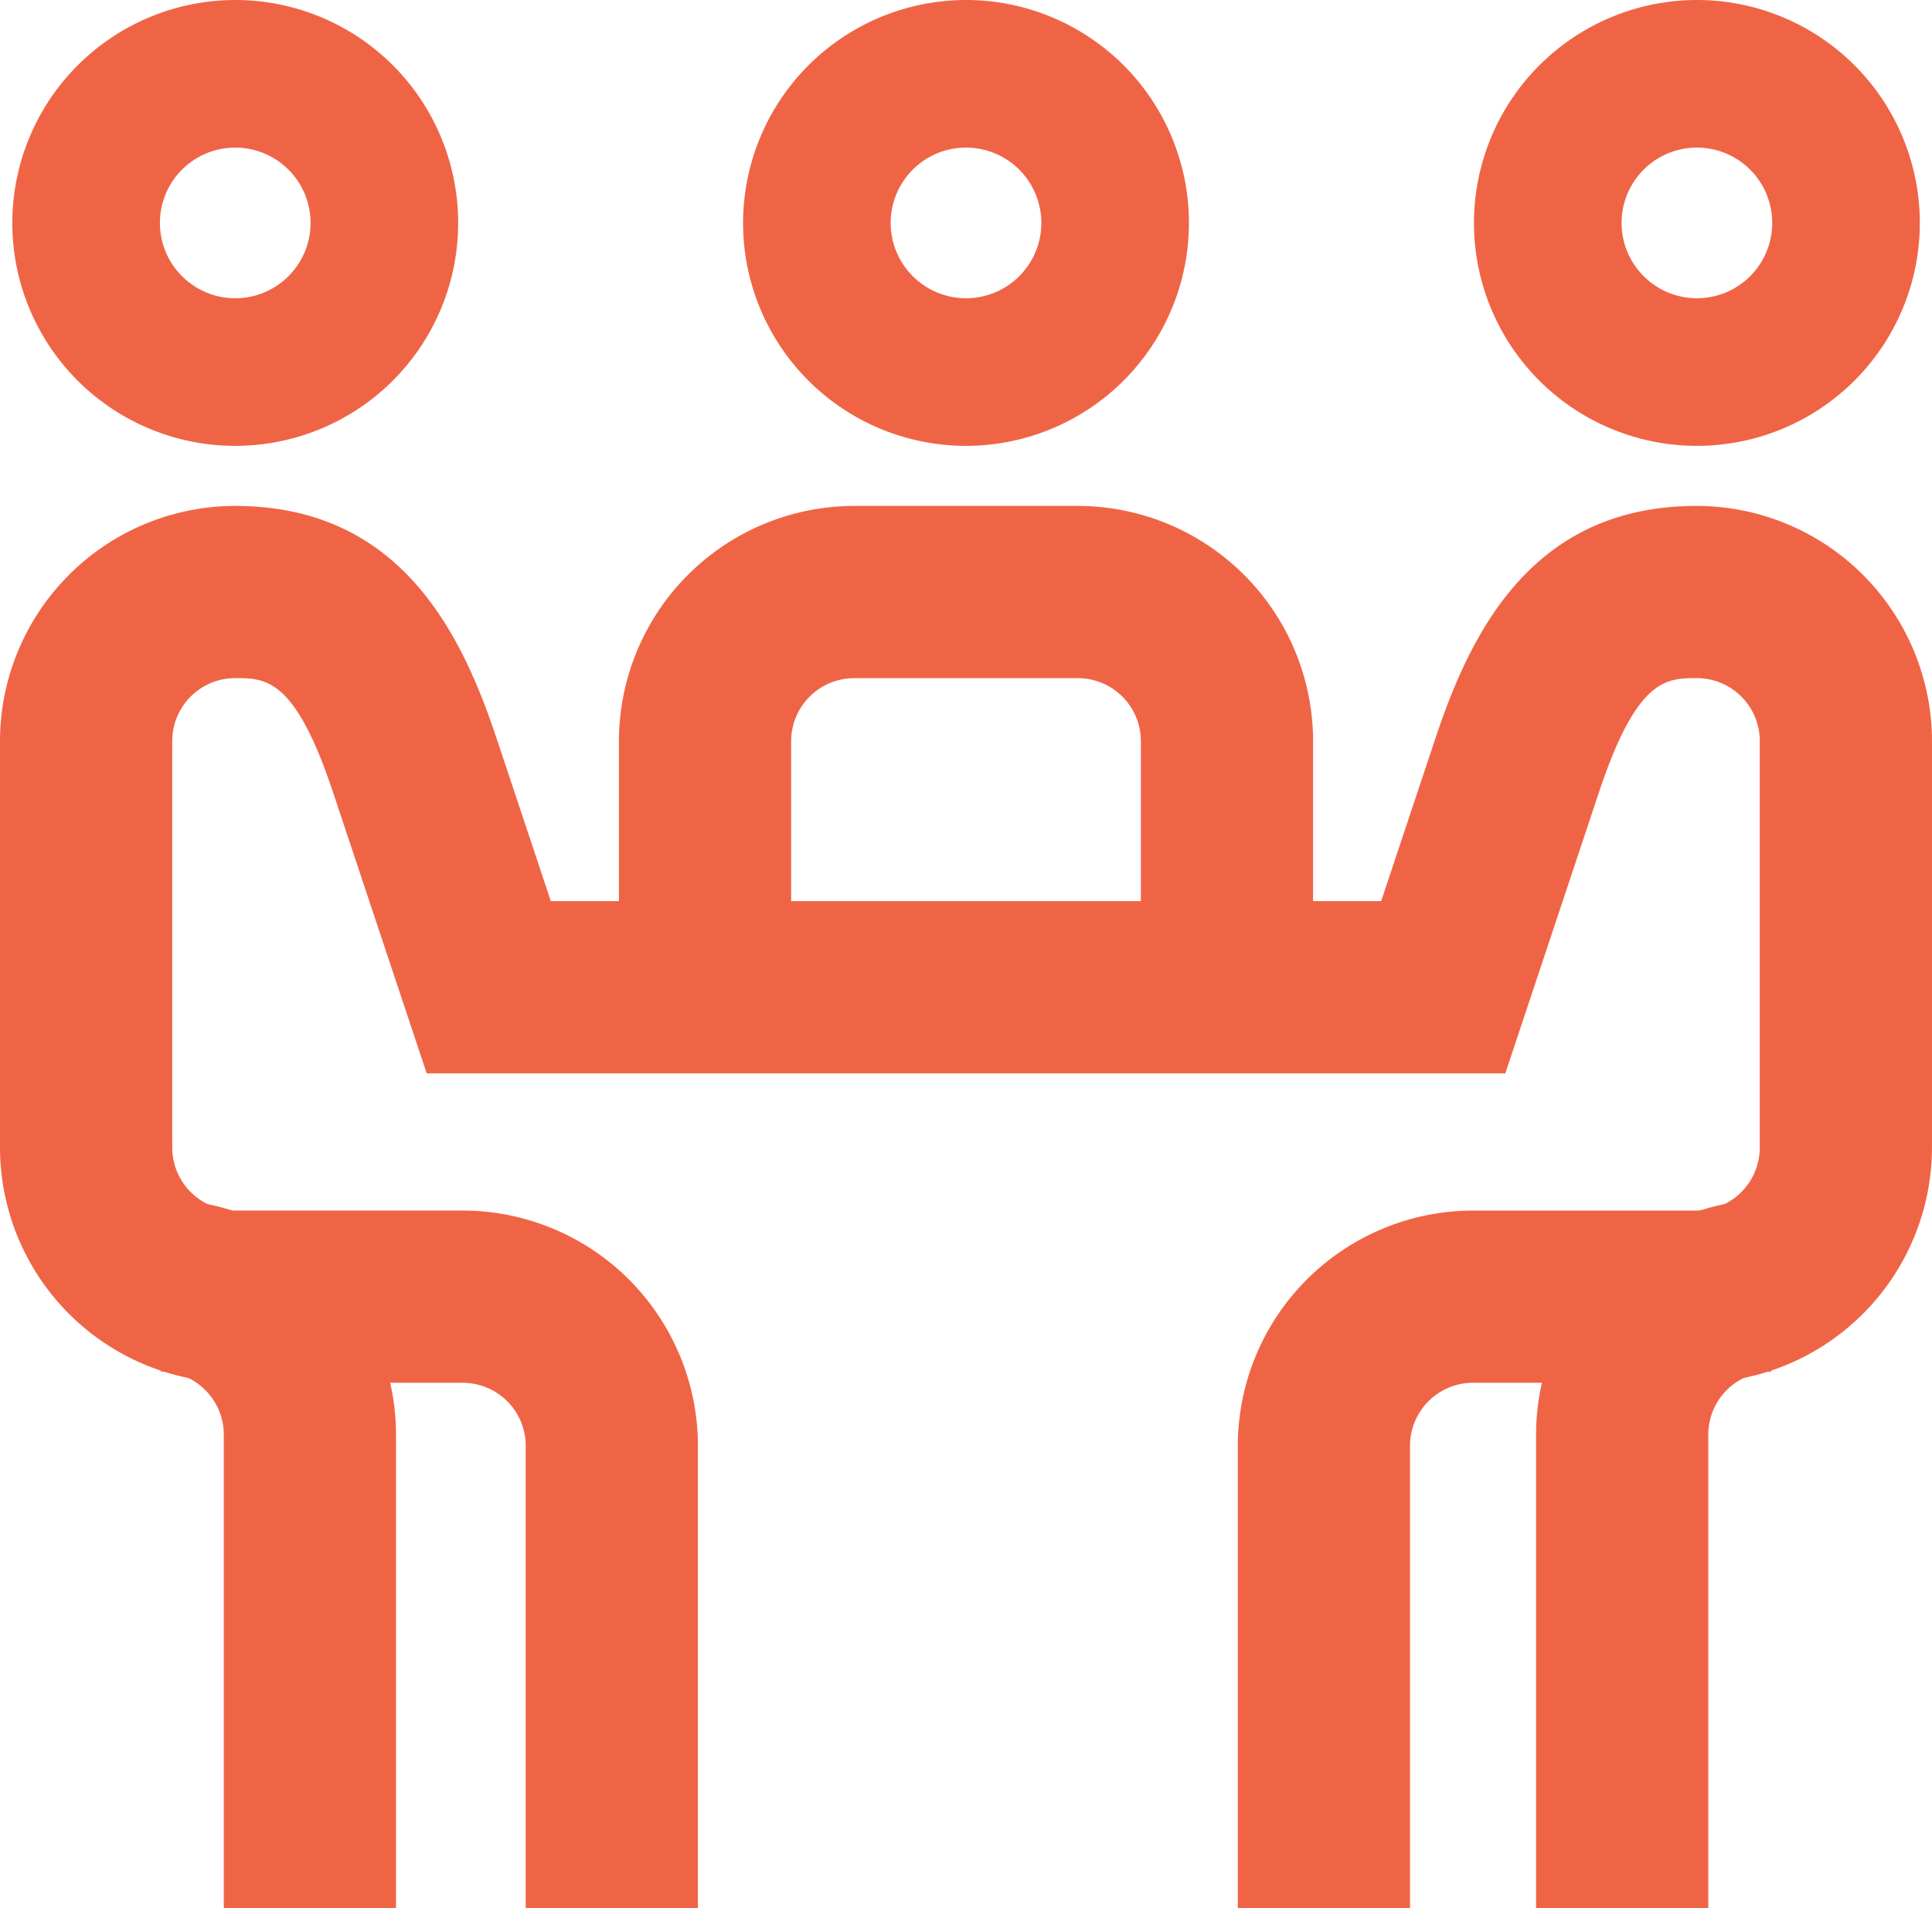 <svg xmlns="http://www.w3.org/2000/svg" width="78.534" height="77.565" viewBox="0 0 78.534 77.565">
  <g id="picto-rejoindre" transform="translate(-640.733 -1312.409)">
    <path id="Tracé_388" data-name="Tracé 388" d="M555.4,23.667a9.062,9.062,0,1,1-9.062,9.062A9.072,9.072,0,0,1,555.4,23.667Zm0,12.124a3.062,3.062,0,1,0-3.062-3.062A3.066,3.066,0,0,0,555.4,35.791Z" transform="translate(154.31 1288.742)" fill="#f06446"/>
    <path id="Tracé_389" data-name="Tracé 389" d="M32.729,23.667a9.062,9.062,0,1,1-9.062,9.062A9.072,9.072,0,0,1,32.729,23.667Zm0,12.124a3.062,3.062,0,1,0-3.062-3.062A3.066,3.066,0,0,0,32.729,35.791Z" transform="translate(617.566 1288.742)" fill="#f06446"/>
    <path id="Tracé_390" data-name="Tracé 390" d="M80.483,265.5h-7V246.706a9.573,9.573,0,0,1,9.562-9.562h9.093a2.565,2.565,0,0,0,2.562-2.562V218.062a2.559,2.559,0,0,0-2.537-2.562c-1.256,0-2.442-.008-3.981,4.584l-3.825,11.481H40.511l-3.825-11.481c-1.54-4.593-2.726-4.589-3.981-4.584a2.559,2.559,0,0,0-2.537,2.562v16.519a2.565,2.565,0,0,0,2.562,2.562h9.245a9.573,9.573,0,0,1,9.562,9.562V265.5h-7V246.706a2.565,2.565,0,0,0-2.562-2.562H32.729a9.573,9.573,0,0,1-9.562-9.562V218.062A9.572,9.572,0,0,1,32.68,208.5c6.644-.02,9.178,4.99,10.642,9.359l2.235,6.706H79.31l2.235-6.706c1.465-4.369,4-9.388,10.642-9.359a9.572,9.572,0,0,1,9.513,9.562v16.519a9.573,9.573,0,0,1-9.562,9.562H83.045a2.565,2.565,0,0,0-2.562,2.562Z" transform="translate(617.566 1124.475)" fill="#f06446"/>
    <path id="Tracé_391" data-name="Tracé 391" d="M579.5,485.31h-7V466.062a9.573,9.573,0,0,1,9.562-9.562v7a2.565,2.565,0,0,0-2.562,2.562Z" transform="translate(130.673 904.664)" fill="#f06446"/>
    <path id="Tracé_392" data-name="Tracé 392" d="M62.9,485.31h-7V466.062a2.565,2.565,0,0,0-2.562-2.562v-7a9.573,9.573,0,0,1,9.562,9.562Z" transform="translate(593.93 904.664)" fill="#f06446"/>
    <path id="Tracé_393" data-name="Tracé 393" d="M294.062,23.667A9.062,9.062,0,1,1,285,32.729,9.072,9.072,0,0,1,294.062,23.667Zm0,12.124A3.062,3.062,0,1,0,291,32.729,3.066,3.066,0,0,0,294.062,35.791Z" transform="translate(385.938 1288.742)" fill="#f06446"/>
    <path id="Tracé_394" data-name="Tracé 394" d="M272.718,228.823h-7v-10.76a2.565,2.565,0,0,0-2.562-2.562h-9.093a2.565,2.565,0,0,0-2.562,2.562v10.154h-7V218.062a9.573,9.573,0,0,1,9.562-9.562h9.093a9.573,9.573,0,0,1,9.562,9.562Z" transform="translate(421.391 1124.475)" fill="#f06446"/>
  </g>
</svg>

